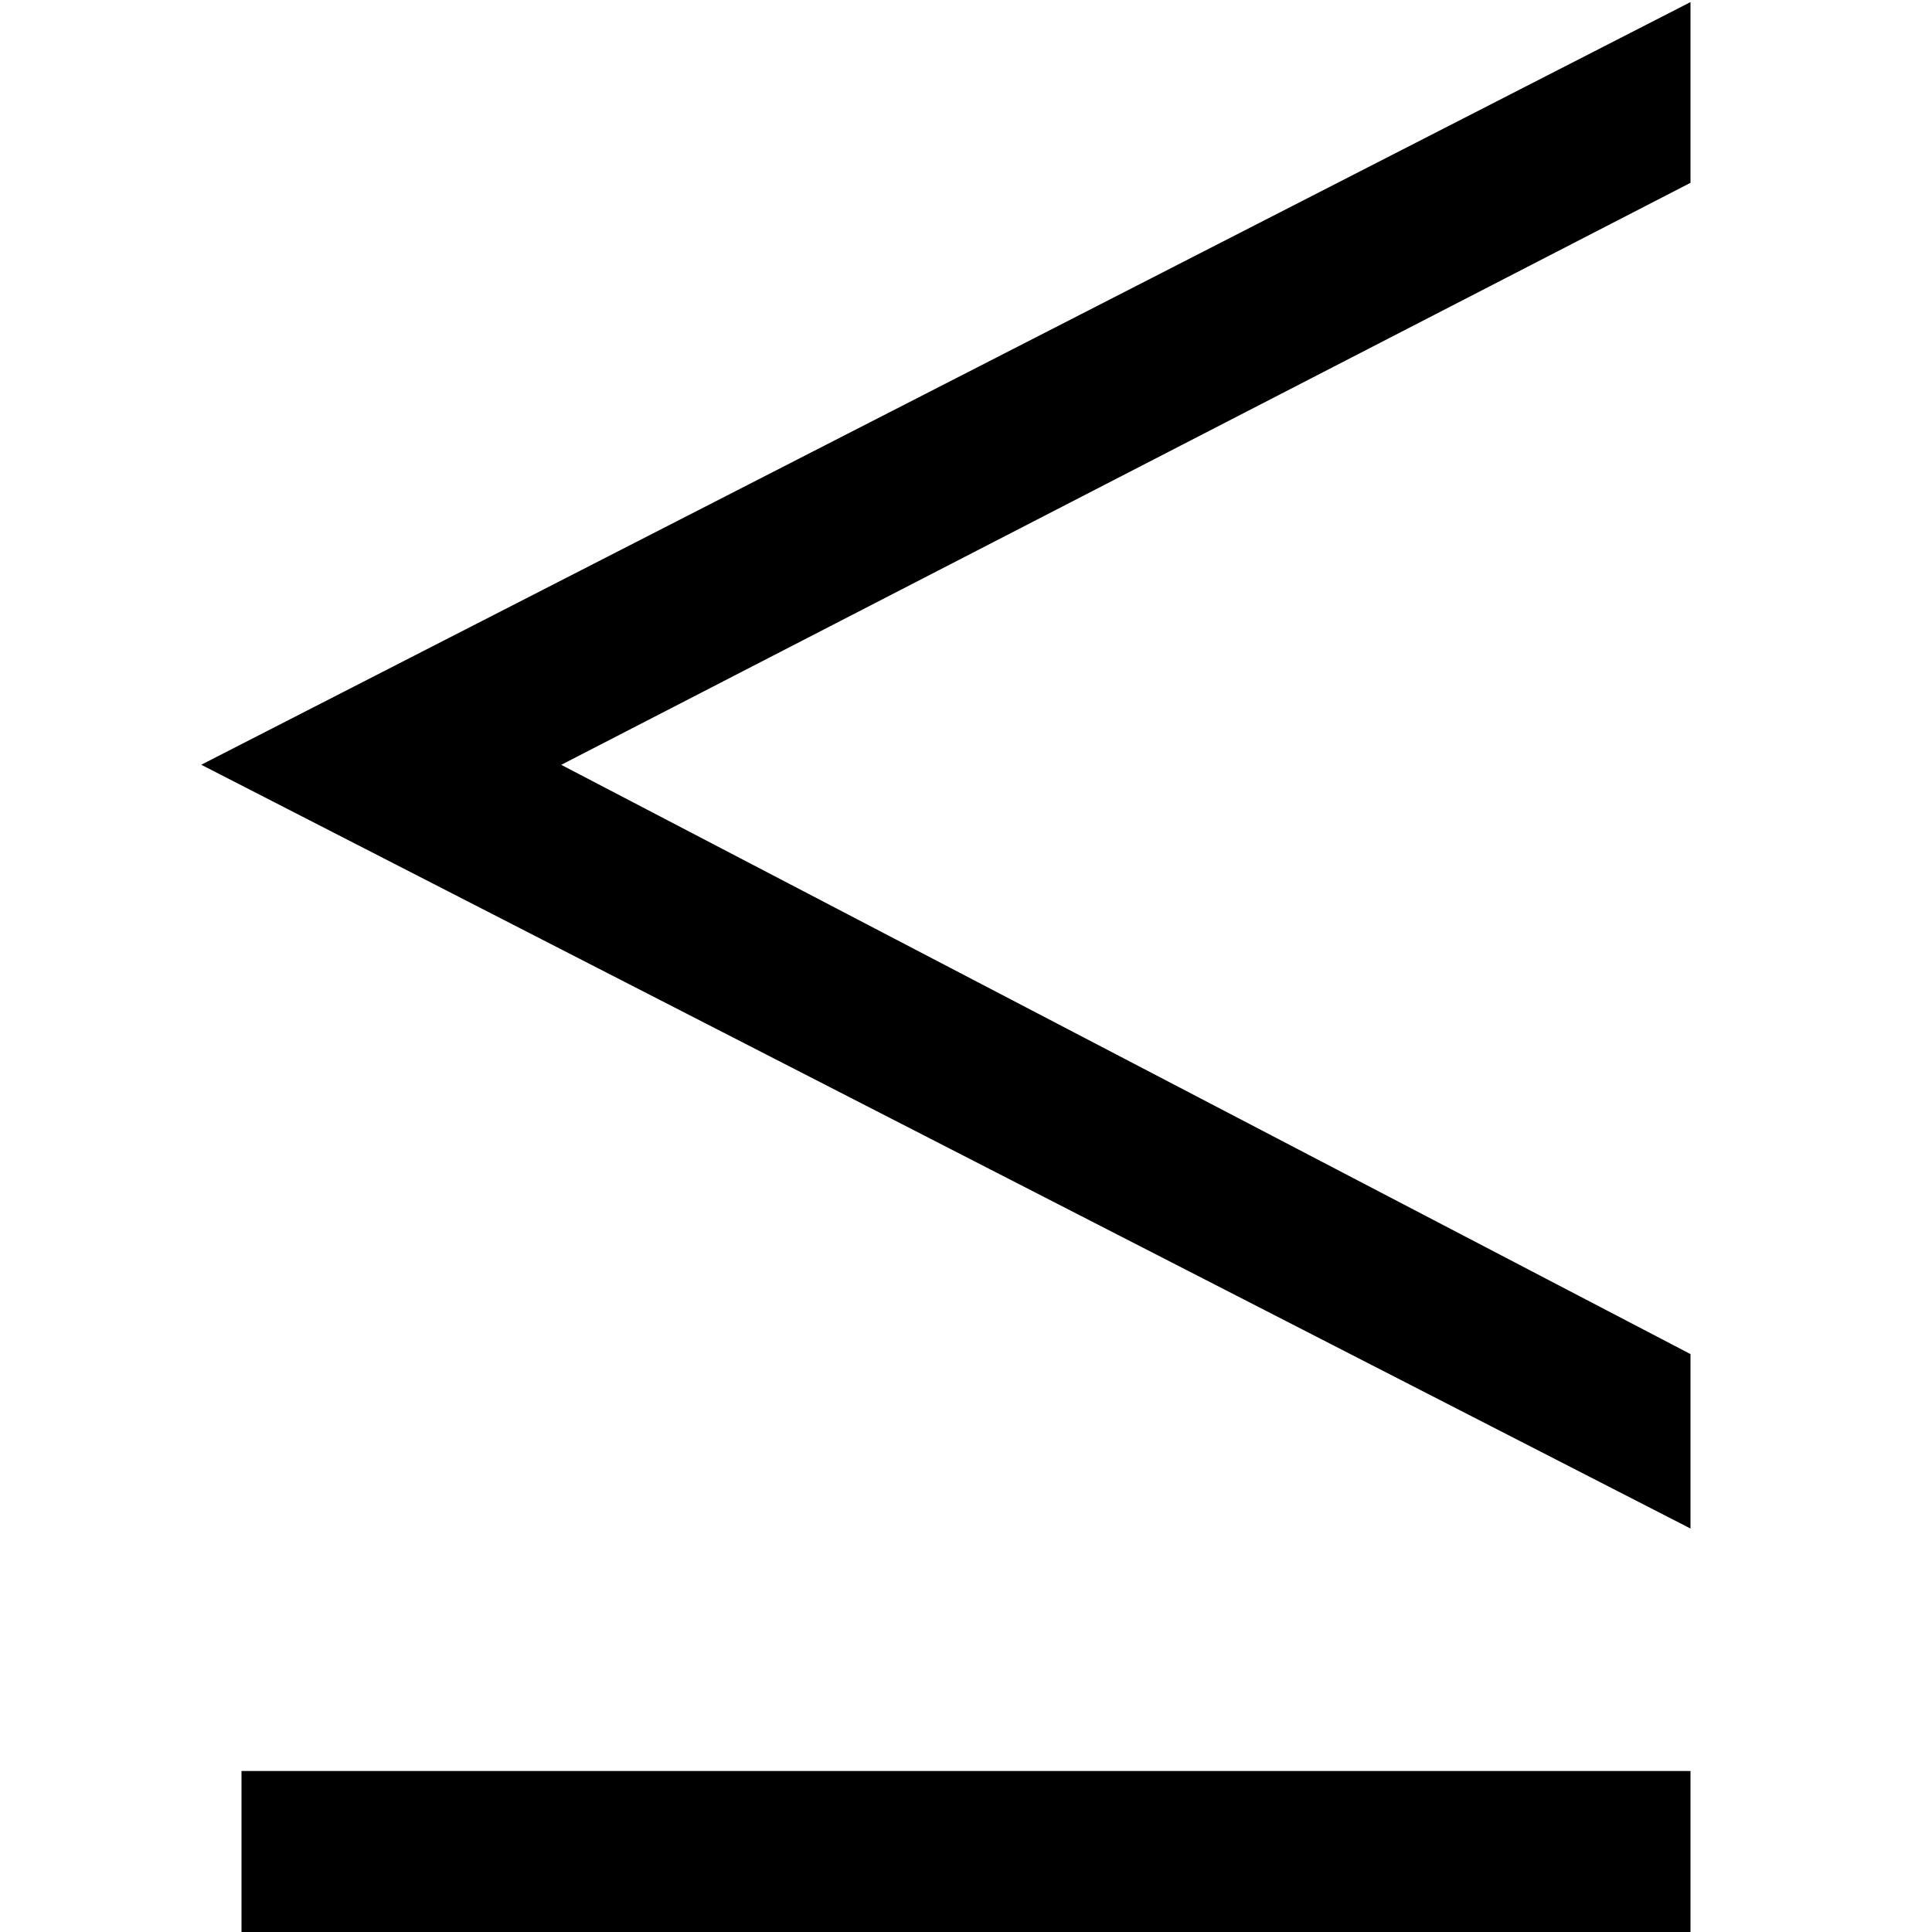 <?xml version="1.0" encoding="UTF-8"?>
<svg xmlns="http://www.w3.org/2000/svg" id="Layer_1" data-name="Layer 1" viewBox="0 0 24 24">
  <path d="m21,18.988L2.5,9.5,21,.026v2.245l-14.028,7.23,14.028,7.32v2.168Zm0,3.012H3v2h18v-2Z"/>
</svg>
